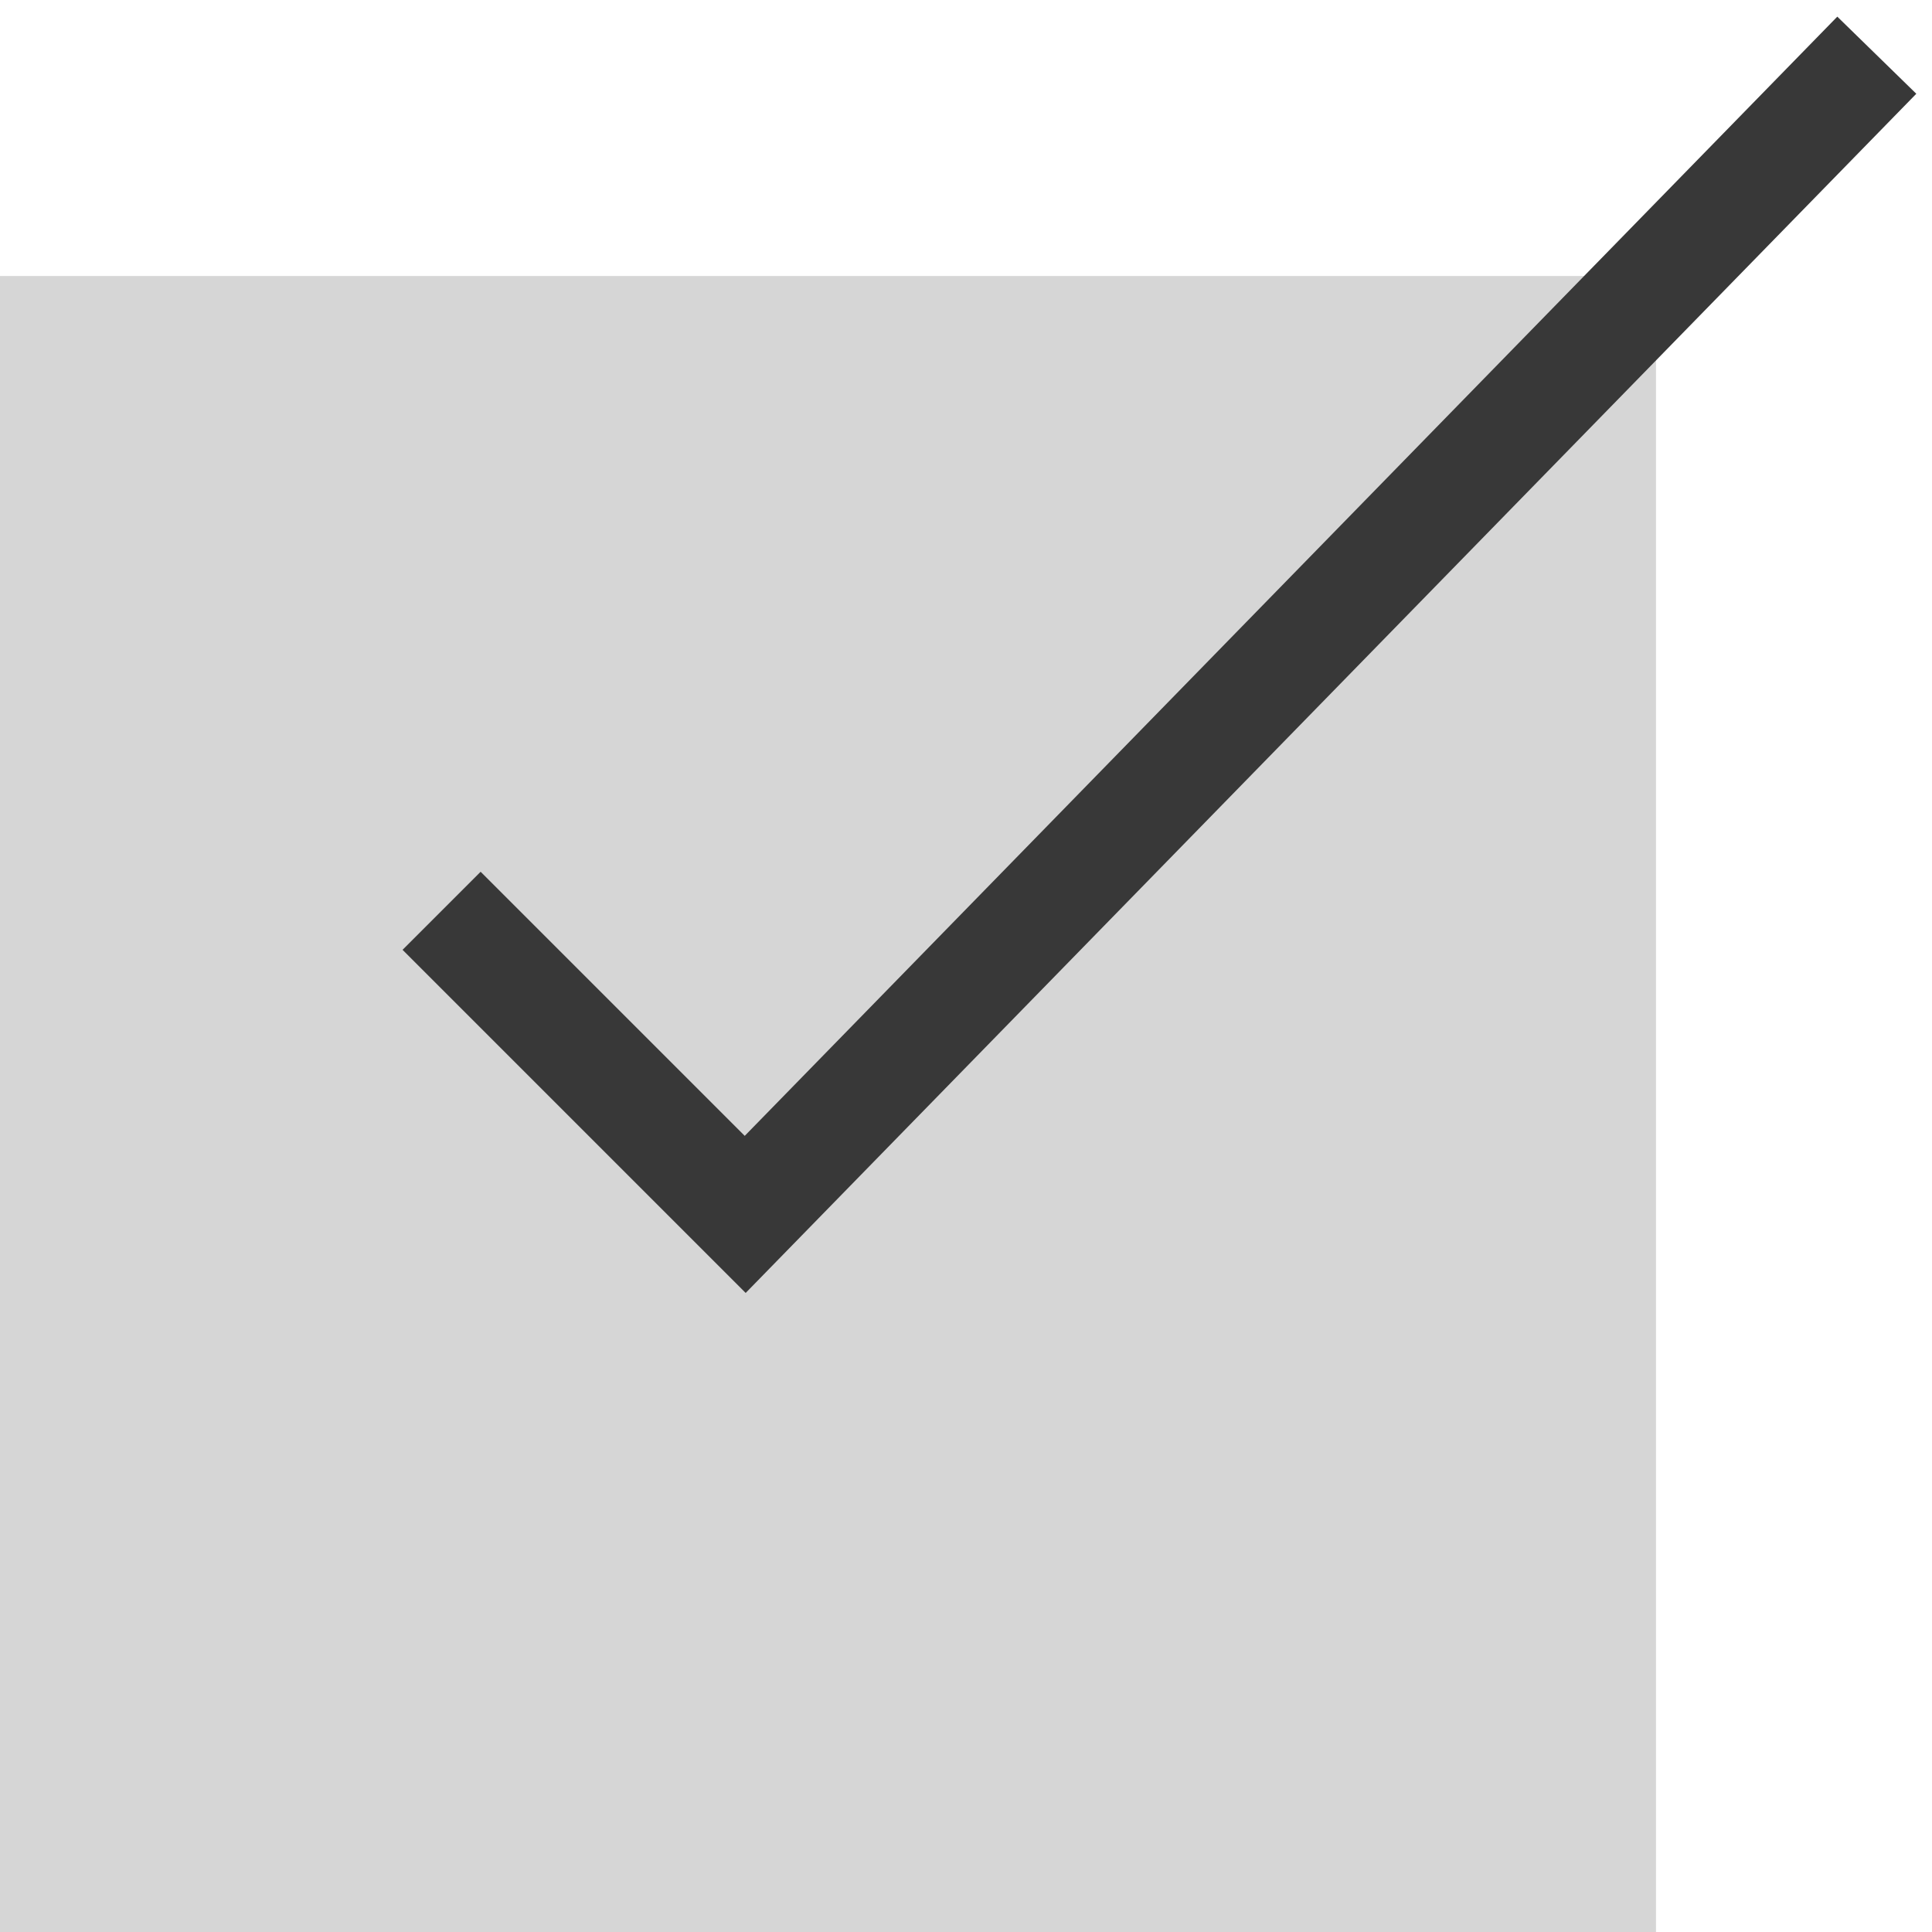 <svg width="35" height="35" viewBox="0 0 35 35" fill="none" xmlns="http://www.w3.org/2000/svg">
<rect y="5" width="30" height="30" fill="#D6D6D6"/>
<path d="M8 16.5L13.5 22L34 1" stroke="#383838" stroke-width="2"/>
</svg>
